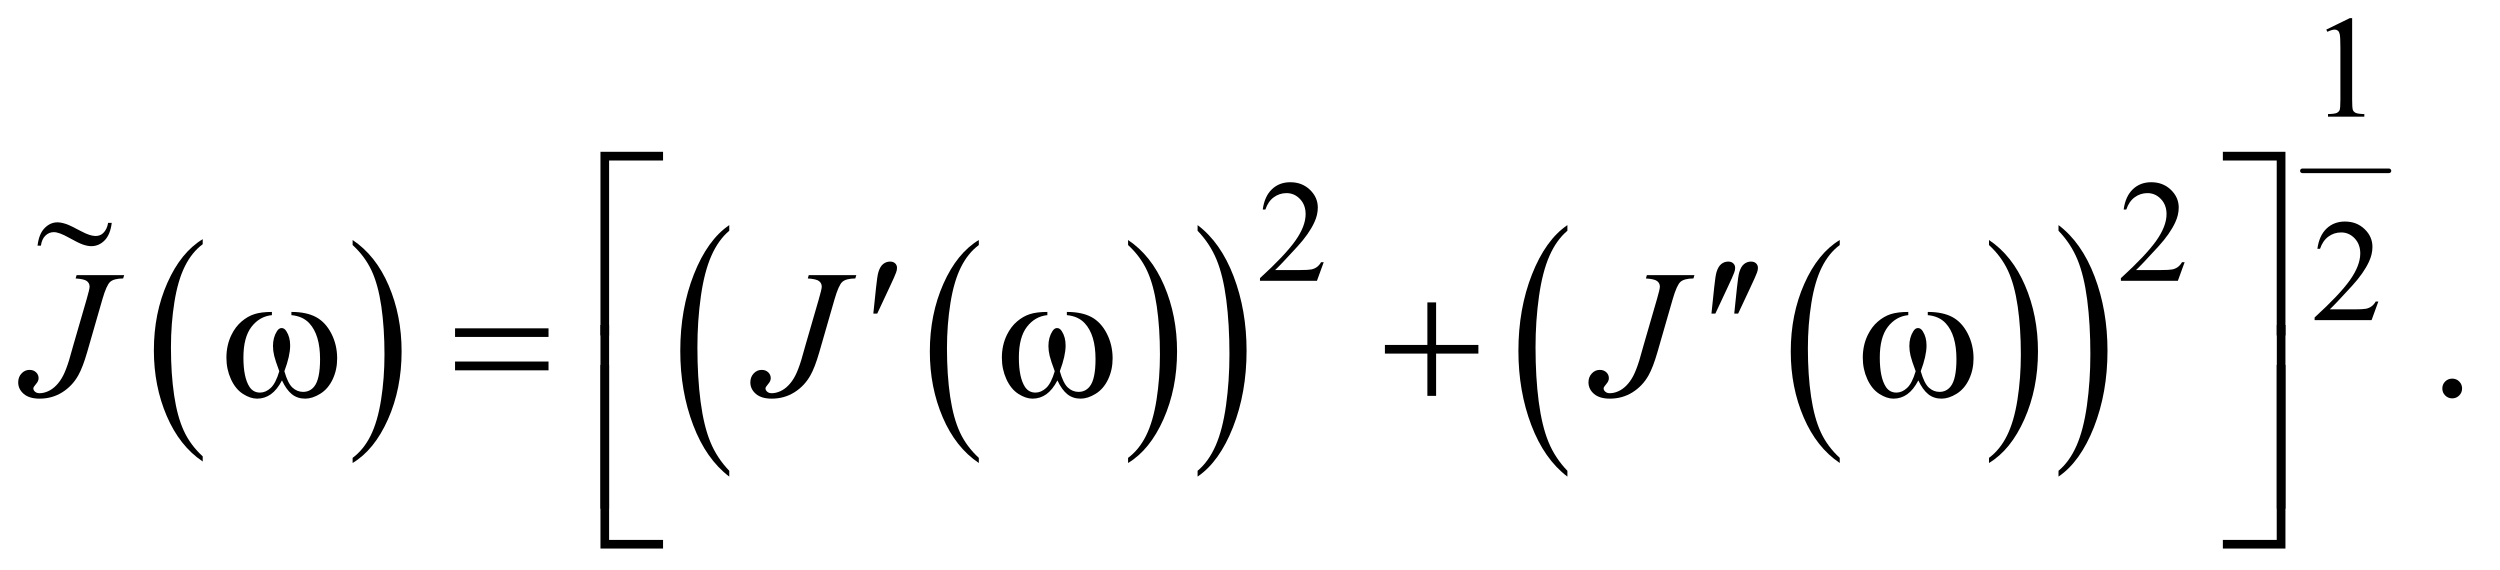 <?xml version="1.0" encoding="UTF-8"?>
<!DOCTYPE svg PUBLIC '-//W3C//DTD SVG 1.0//EN'
          'http://www.w3.org/TR/2001/REC-SVG-20010904/DTD/svg10.dtd'>
<svg stroke-dasharray="none" shape-rendering="auto" xmlns="http://www.w3.org/2000/svg" font-family="'Dialog'" text-rendering="auto" width="215" fill-opacity="1" color-interpolation="auto" color-rendering="auto" preserveAspectRatio="xMidYMid meet" font-size="12px" viewBox="0 0 215 49" fill="black" xmlns:xlink="http://www.w3.org/1999/xlink" stroke="black" image-rendering="auto" stroke-miterlimit="10" stroke-linecap="square" stroke-linejoin="miter" font-style="normal" stroke-width="1" height="49" stroke-dashoffset="0" font-weight="normal" stroke-opacity="1"
><!--Generated by the Batik Graphics2D SVG Generator--><defs id="genericDefs"
  /><g
  ><defs id="defs1"
    ><clipPath clipPathUnits="userSpaceOnUse" id="clipPath1"
      ><path d="M0.968 2.276 L136.793 2.276 L136.793 33.321 L0.968 33.321 L0.968 2.276 Z"
      /></clipPath
      ><clipPath clipPathUnits="userSpaceOnUse" id="clipPath2"
      ><path d="M31.011 72.949 L31.011 1067.989 L4384.395 1067.989 L4384.395 72.949 Z"
      /></clipPath
      ><clipPath clipPathUnits="userSpaceOnUse" id="clipPath3"
      ><path d="M0.968 2.276 L0.968 33.321 L136.793 33.321 L136.793 2.276 Z"
      /></clipPath
      ><clipPath clipPathUnits="userSpaceOnUse" id="clipPath4"
      ><path d="M176.561 -0 L176.561 480 L1344 480 L1344 -0 Z"
      /></clipPath
    ></defs
    ><g transform="scale(1.576,1.576) translate(-0.968,-2.276) matrix(0.031,0,0,0.031,0,0)"
    ><path d="M388.062 876.781 L388.062 885.797 Q347.406 858.516 324.742 805.703 Q302.078 752.891 302.078 690.125 Q302.078 624.828 325.914 571.18 Q349.75 517.531 388.062 494.438 L388.062 503.25 Q368.906 517.531 356.602 542.305 Q344.297 567.078 338.219 605.188 Q332.141 643.297 332.141 684.656 Q332.141 731.484 337.75 769.273 Q343.359 807.062 354.883 831.945 Q366.406 856.828 388.062 876.781 Z" stroke="none" clip-path="url(#clipPath2)"
    /></g
    ><g transform="matrix(0.049,0,0,0.049,-1.525,-3.586)"
    ><path d="M650.016 503.25 L650.016 494.438 Q690.656 521.516 713.32 574.32 Q735.984 627.125 735.984 689.906 Q735.984 755.203 712.156 808.953 Q688.328 862.703 650.016 885.797 L650.016 876.781 Q669.328 862.5 681.633 837.727 Q693.938 812.953 699.93 774.945 Q705.922 736.938 705.922 695.375 Q705.922 648.75 700.398 610.852 Q694.875 572.953 683.266 548.078 Q671.656 523.203 650.016 503.25 Z" stroke="none" clip-path="url(#clipPath2)"
    /></g
    ><g transform="matrix(0.049,0,0,0.049,-1.525,-3.586)"
    ><path d="M1749.062 876.781 L1749.062 885.797 Q1708.406 858.516 1685.742 805.703 Q1663.078 752.891 1663.078 690.125 Q1663.078 624.828 1686.914 571.18 Q1710.75 517.531 1749.062 494.438 L1749.062 503.25 Q1729.906 517.531 1717.602 542.305 Q1705.297 567.078 1699.219 605.188 Q1693.141 643.297 1693.141 684.656 Q1693.141 731.484 1698.75 769.273 Q1704.359 807.062 1715.883 831.945 Q1727.406 856.828 1749.062 876.781 Z" stroke="none" clip-path="url(#clipPath2)"
    /></g
    ><g transform="matrix(0.049,0,0,0.049,-1.525,-3.586)"
    ><path d="M2011.016 503.25 L2011.016 494.438 Q2051.656 521.516 2074.32 574.32 Q2096.984 627.125 2096.984 689.906 Q2096.984 755.203 2073.156 808.953 Q2049.328 862.703 2011.016 885.797 L2011.016 876.781 Q2030.328 862.5 2042.633 837.727 Q2054.938 812.953 2060.93 774.945 Q2066.922 736.938 2066.922 695.375 Q2066.922 648.75 2061.398 610.852 Q2055.875 572.953 2044.266 548.078 Q2032.656 523.203 2011.016 503.25 Z" stroke="none" clip-path="url(#clipPath2)"
    /></g
    ><g transform="matrix(0.049,0,0,0.049,-1.525,-3.586)"
    ><path d="M1311.062 899.484 L1311.062 909.672 Q1270.406 878.891 1247.742 819.328 Q1225.078 759.766 1225.078 688.953 Q1225.078 615.312 1248.914 554.805 Q1272.75 494.297 1311.062 468.25 L1311.062 478.188 Q1291.906 494.297 1279.602 522.242 Q1267.297 550.188 1261.219 593.172 Q1255.141 636.156 1255.141 682.797 Q1255.141 735.609 1260.75 778.234 Q1266.359 820.859 1277.883 848.93 Q1289.406 877 1311.062 899.484 Z" stroke="none" clip-path="url(#clipPath2)"
    /></g
    ><g transform="matrix(0.049,0,0,0.049,-1.525,-3.586)"
    ><path d="M2133.016 478.188 L2133.016 468.25 Q2173.656 498.797 2196.32 558.359 Q2218.984 617.922 2218.984 688.719 Q2218.984 762.375 2195.156 823 Q2171.328 883.625 2133.016 909.672 L2133.016 899.484 Q2152.328 883.391 2164.633 855.445 Q2176.938 827.5 2182.93 784.633 Q2188.922 741.766 2188.922 694.875 Q2188.922 642.312 2183.398 599.562 Q2177.875 556.812 2166.266 528.75 Q2154.656 500.688 2133.016 478.188 Z" stroke="none" clip-path="url(#clipPath2)"
    /></g
    ><g transform="matrix(0.049,0,0,0.049,-1.525,-3.586)"
    ><path d="M3260.062 876.781 L3260.062 885.797 Q3219.406 858.516 3196.742 805.703 Q3174.078 752.891 3174.078 690.125 Q3174.078 624.828 3197.914 571.18 Q3221.75 517.531 3260.062 494.438 L3260.062 503.25 Q3240.906 517.531 3228.602 542.305 Q3216.297 567.078 3210.219 605.188 Q3204.141 643.297 3204.141 684.656 Q3204.141 731.484 3209.75 769.273 Q3215.359 807.062 3226.883 831.945 Q3238.406 856.828 3260.062 876.781 Z" stroke="none" clip-path="url(#clipPath2)"
    /></g
    ><g transform="matrix(0.049,0,0,0.049,-1.525,-3.586)"
    ><path d="M3522.016 503.25 L3522.016 494.438 Q3562.656 521.516 3585.32 574.32 Q3607.984 627.125 3607.984 689.906 Q3607.984 755.203 3584.156 808.953 Q3560.328 862.703 3522.016 885.797 L3522.016 876.781 Q3541.328 862.5 3553.633 837.727 Q3565.938 812.953 3571.93 774.945 Q3577.922 736.938 3577.922 695.375 Q3577.922 648.75 3572.398 610.852 Q3566.875 572.953 3555.266 548.078 Q3543.656 523.203 3522.016 503.25 Z" stroke="none" clip-path="url(#clipPath2)"
    /></g
    ><g transform="matrix(0.049,0,0,0.049,-1.525,-3.586)"
    ><path d="M2782.062 899.484 L2782.062 909.672 Q2741.406 878.891 2718.742 819.328 Q2696.078 759.766 2696.078 688.953 Q2696.078 615.312 2719.914 554.805 Q2743.75 494.297 2782.062 468.25 L2782.062 478.188 Q2762.906 494.297 2750.602 522.242 Q2738.297 550.188 2732.219 593.172 Q2726.141 636.156 2726.141 682.797 Q2726.141 735.609 2731.75 778.234 Q2737.359 820.859 2748.883 848.93 Q2760.406 877 2782.062 899.484 Z" stroke="none" clip-path="url(#clipPath2)"
    /></g
    ><g transform="matrix(0.049,0,0,0.049,-1.525,-3.586)"
    ><path d="M3644.016 478.188 L3644.016 468.25 Q3684.656 498.797 3707.32 558.359 Q3729.984 617.922 3729.984 688.719 Q3729.984 762.375 3706.156 823 Q3682.328 883.625 3644.016 909.672 L3644.016 899.484 Q3663.328 883.391 3675.633 855.445 Q3687.938 827.5 3693.93 784.633 Q3699.922 741.766 3699.922 694.875 Q3699.922 642.312 3694.398 599.562 Q3688.875 556.812 3677.266 528.75 Q3665.656 500.688 3644.016 478.188 Z" stroke="none" clip-path="url(#clipPath2)"
    /></g
    ><g stroke-width="8" transform="matrix(0.049,0,0,0.049,-1.525,-3.586)" stroke-linejoin="round" stroke-linecap="round"
    ><line y2="373" fill="none" x1="4072" clip-path="url(#clipPath2)" x2="4224" y1="373"
    /></g
    ><g transform="matrix(0.049,0,0,0.049,-1.525,-3.586)"
    ><path d="M4114 125.125 L4155.25 105 L4159.375 105 L4159.375 248.125 Q4159.375 262.375 4160.562 265.875 Q4161.75 269.375 4165.5 271.25 Q4169.25 273.125 4180.75 273.375 L4180.75 278 L4117 278 L4117 273.375 Q4129 273.125 4132.5 271.312 Q4136 269.5 4137.375 266.438 Q4138.75 263.375 4138.75 248.125 L4138.75 156.625 Q4138.75 138.125 4137.5 132.875 Q4136.625 128.875 4134.312 127 Q4132 125.125 4128.75 125.125 Q4124.125 125.125 4115.875 129 L4114 125.125 Z" stroke="none" clip-path="url(#clipPath2)"
    /></g
    ><g transform="matrix(0.049,0,0,0.049,-1.525,-3.586)"
    ><path d="M2354.375 533.375 L2342.5 566 L2242.5 566 L2242.5 561.375 Q2286.625 521.125 2304.625 495.625 Q2322.625 470.125 2322.625 449 Q2322.625 432.875 2312.75 422.5 Q2302.875 412.125 2289.125 412.125 Q2276.625 412.125 2266.688 419.438 Q2256.75 426.75 2252 440.875 L2247.375 440.875 Q2250.5 417.75 2263.438 405.375 Q2276.375 393 2295.75 393 Q2316.375 393 2330.188 406.25 Q2344 419.5 2344 437.5 Q2344 450.375 2338 463.25 Q2328.75 483.5 2308 506.125 Q2276.875 540.125 2269.125 547.125 L2313.375 547.125 Q2326.875 547.125 2332.312 546.125 Q2337.75 545.125 2342.125 542.062 Q2346.5 539 2349.75 533.375 L2354.375 533.375 ZM3865.375 533.375 L3853.5 566 L3753.5 566 L3753.5 561.375 Q3797.625 521.125 3815.625 495.625 Q3833.625 470.125 3833.625 449 Q3833.625 432.875 3823.75 422.5 Q3813.875 412.125 3800.125 412.125 Q3787.625 412.125 3777.688 419.438 Q3767.75 426.75 3763 440.875 L3758.375 440.875 Q3761.5 417.75 3774.438 405.375 Q3787.375 393 3806.75 393 Q3827.375 393 3841.188 406.25 Q3855 419.5 3855 437.5 Q3855 450.375 3849 463.25 Q3839.75 483.5 3819 506.125 Q3787.875 540.125 3780.125 547.125 L3824.375 547.125 Q3837.875 547.125 3843.312 546.125 Q3848.75 545.125 3853.125 542.062 Q3857.5 539 3860.75 533.375 L3865.375 533.375 Z" stroke="none" clip-path="url(#clipPath2)"
    /></g
    ><g transform="matrix(0.049,0,0,0.049,-1.525,-3.586)"
    ><path d="M4205.375 602.375 L4193.5 635 L4093.5 635 L4093.5 630.375 Q4137.625 590.125 4155.625 564.625 Q4173.625 539.125 4173.625 518 Q4173.625 501.875 4163.75 491.5 Q4153.875 481.125 4140.125 481.125 Q4127.625 481.125 4117.688 488.438 Q4107.75 495.75 4103 509.875 L4098.375 509.875 Q4101.5 486.75 4114.438 474.375 Q4127.375 462 4146.75 462 Q4167.375 462 4181.188 475.25 Q4195 488.5 4195 506.5 Q4195 519.375 4189 532.25 Q4179.75 552.5 4159 575.125 Q4127.875 609.125 4120.125 616.125 L4164.375 616.125 Q4177.875 616.125 4183.312 615.125 Q4188.75 614.125 4193.125 611.062 Q4197.5 608 4200.75 602.375 L4205.375 602.375 Z" stroke="none" clip-path="url(#clipPath2)"
    /></g
    ><g transform="matrix(0.049,0,0,0.049,-1.525,-3.586)"
    ><path d="M4335 737.688 Q4342.344 737.688 4347.344 742.766 Q4352.344 747.844 4352.344 755.031 Q4352.344 762.219 4347.266 767.297 Q4342.188 772.375 4335 772.375 Q4327.812 772.375 4322.734 767.297 Q4317.656 762.219 4317.656 755.031 Q4317.656 747.688 4322.734 742.688 Q4327.812 737.688 4335 737.688 Z" stroke="none" clip-path="url(#clipPath2)"
    /></g
    ><g transform="matrix(0.049,0,0,0.049,-1.525,-3.586)"
    ><path d="M165.562 556.125 L249 556.125 L247.281 561.906 Q231.188 562.062 224.625 567.766 Q218.062 573.469 210.875 598.312 L184 691.594 Q176.344 718 168.531 731.906 Q158.062 750.656 140.328 761.75 Q122.594 772.844 100.562 772.844 Q82.438 772.844 72.75 764.484 Q63.062 756.125 63.062 744.25 Q63.062 734.875 68.922 728.625 Q74.781 722.375 82.906 722.375 Q89.938 722.375 94.391 726.594 Q98.844 730.812 98.844 736.906 Q98.844 741.906 94.781 746.594 Q89.625 752.531 89.625 754.719 Q89.625 758 92.594 760.656 Q95.562 763.312 100.562 763.312 Q107.75 763.312 115.484 759.875 Q123.219 756.438 130.016 749.406 Q136.812 742.375 141.891 732.531 Q146.969 722.688 152.281 705.656 L159.938 678.625 L183.219 598.312 Q188.375 580.656 188.375 576.281 Q188.375 570.344 183.688 566.594 Q179 562.844 163.844 561.906 L165.562 556.125 ZM1450.562 556.125 L1534 556.125 L1532.281 561.906 Q1516.188 562.062 1509.625 567.766 Q1503.062 573.469 1495.875 598.312 L1469 691.594 Q1461.344 718 1453.531 731.906 Q1443.062 750.656 1425.328 761.75 Q1407.594 772.844 1385.562 772.844 Q1367.438 772.844 1357.75 764.484 Q1348.062 756.125 1348.062 744.25 Q1348.062 734.875 1353.922 728.625 Q1359.781 722.375 1367.906 722.375 Q1374.938 722.375 1379.391 726.594 Q1383.844 730.812 1383.844 736.906 Q1383.844 741.906 1379.781 746.594 Q1374.625 752.531 1374.625 754.719 Q1374.625 758 1377.594 760.656 Q1380.562 763.312 1385.562 763.312 Q1392.75 763.312 1400.484 759.875 Q1408.219 756.438 1415.016 749.406 Q1421.812 742.375 1426.891 732.531 Q1431.969 722.688 1437.281 705.656 L1444.938 678.625 L1468.219 598.312 Q1473.375 580.656 1473.375 576.281 Q1473.375 570.344 1468.688 566.594 Q1464 562.844 1448.844 561.906 L1450.562 556.125 ZM2921.562 556.125 L3005 556.125 L3003.281 561.906 Q2987.188 562.062 2980.625 567.766 Q2974.062 573.469 2966.875 598.312 L2940 691.594 Q2932.344 718 2924.531 731.906 Q2914.062 750.656 2896.328 761.75 Q2878.594 772.844 2856.562 772.844 Q2838.438 772.844 2828.75 764.484 Q2819.062 756.125 2819.062 744.25 Q2819.062 734.875 2824.922 728.625 Q2830.781 722.375 2838.906 722.375 Q2845.938 722.375 2850.391 726.594 Q2854.844 730.812 2854.844 736.906 Q2854.844 741.906 2850.781 746.594 Q2845.625 752.531 2845.625 754.719 Q2845.625 758 2848.594 760.656 Q2851.562 763.312 2856.562 763.312 Q2863.75 763.312 2871.484 759.875 Q2879.219 756.438 2886.016 749.406 Q2892.812 742.375 2897.891 732.531 Q2902.969 722.688 2908.281 705.656 L2915.938 678.625 L2939.219 598.312 Q2944.375 580.656 2944.375 576.281 Q2944.375 570.344 2939.688 566.594 Q2935 562.844 2919.844 561.906 L2921.562 556.125 Z" stroke="none" clip-path="url(#clipPath2)"
    /></g
    ><g transform="matrix(0.049,0,0,0.049,-1.525,-3.586)"
    ><path d="M1100.156 661.938 L1085 661.938 L1085 339.594 L1194.844 339.594 L1194.844 354.906 L1100.156 354.906 L1100.156 661.938 ZM3932.469 339.594 L4042.312 339.594 L4042.312 661.938 L4027 661.938 L4027 354.906 L3932.469 354.906 L3932.469 339.594 Z" stroke="none" clip-path="url(#clipPath2)"
    /></g
    ><g transform="matrix(0.049,0,0,0.049,-1.525,-3.586)"
    ><path d="M1563.906 623.531 L1568.75 577.281 Q1570.781 557.594 1572.812 550.719 Q1575.781 540.875 1581.172 536.578 Q1586.562 532.281 1593.281 532.281 Q1598.906 532.281 1602.188 535.406 Q1605.469 538.531 1605.469 543.375 Q1605.469 547.125 1603.906 551.344 Q1601.875 557.281 1592.344 577.438 L1570.781 623.531 L1563.906 623.531 ZM3034.906 623.531 L3039.75 577.281 Q3041.781 557.594 3043.812 550.719 Q3046.781 540.875 3052.172 536.578 Q3057.562 532.281 3064.281 532.281 Q3069.906 532.281 3073.188 535.406 Q3076.469 538.531 3076.469 543.375 Q3076.469 547.125 3074.906 551.344 Q3072.875 557.281 3063.344 577.438 L3041.781 623.531 L3034.906 623.531 ZM3074.906 623.531 L3079.75 577.281 Q3081.781 557.594 3083.812 550.719 Q3086.781 540.875 3092.172 536.578 Q3097.562 532.281 3104.281 532.281 Q3109.906 532.281 3113.188 535.406 Q3116.469 538.531 3116.469 543.375 Q3116.469 547.125 3114.906 551.344 Q3112.875 557.281 3103.344 577.438 L3081.781 623.531 L3074.906 623.531 Z" stroke="none" clip-path="url(#clipPath2)"
    /></g
    ><g transform="matrix(0.049,0,0,0.049,-1.525,-3.586)"
    ><path d="M542.562 626.281 L542.562 620.656 Q568.969 620.656 585.688 629.641 Q602.406 638.625 612.641 658.547 Q622.875 678.469 622.875 702.219 Q622.875 722.375 614.906 739.094 Q606.938 755.812 593.109 764.328 Q579.281 772.844 566.781 772.844 Q553.031 772.844 543.344 765.031 Q533.656 757.219 526 740.812 Q517.406 757.375 506.547 765.109 Q495.688 772.844 482.25 772.844 Q470.531 772.844 457.484 764.484 Q444.438 756.125 436.469 738.703 Q428.5 721.281 428.5 700.969 Q428.5 678.938 437.406 660.812 Q444.281 646.75 454.984 637.531 Q465.688 628.312 477.719 624.484 Q489.75 620.656 508.344 620.656 L508.344 626.281 Q486.625 628.469 472.484 646.828 Q458.344 665.188 458.344 700.812 Q458.344 735.969 469.125 752.375 Q475.688 762.219 487.562 762.219 Q497.406 762.219 506.234 754.094 Q515.062 745.969 521.312 724.719 Q514.438 706.438 512.328 697.531 Q510.219 688.625 510.219 680.5 Q510.219 665.344 517.25 654.406 Q520.688 648.938 525.375 648.938 Q530.219 648.938 533.656 654.406 Q540.375 664.719 540.375 679.562 Q540.375 697.688 530.219 724.719 Q536.312 746.125 544.516 753.547 Q552.719 760.969 563.031 760.969 Q575.219 760.969 582.719 751.438 Q592.875 738.625 592.875 703.469 Q592.875 660.812 573.969 640.5 Q562.562 628.156 542.562 626.281 ZM829.781 649.406 L993.844 649.406 L993.844 664.562 L829.781 664.562 L829.781 649.406 ZM829.781 707.688 L993.844 707.688 L993.844 723.156 L829.781 723.156 L829.781 707.688 ZM1903.562 626.281 L1903.562 620.656 Q1929.969 620.656 1946.688 629.641 Q1963.406 638.625 1973.641 658.547 Q1983.875 678.469 1983.875 702.219 Q1983.875 722.375 1975.906 739.094 Q1967.938 755.812 1954.109 764.328 Q1940.281 772.844 1927.781 772.844 Q1914.031 772.844 1904.344 765.031 Q1894.656 757.219 1887 740.812 Q1878.406 757.375 1867.547 765.109 Q1856.688 772.844 1843.25 772.844 Q1831.531 772.844 1818.484 764.484 Q1805.438 756.125 1797.469 738.703 Q1789.5 721.281 1789.5 700.969 Q1789.5 678.938 1798.406 660.812 Q1805.281 646.75 1815.984 637.531 Q1826.688 628.312 1838.719 624.484 Q1850.75 620.656 1869.344 620.656 L1869.344 626.281 Q1847.625 628.469 1833.484 646.828 Q1819.344 665.188 1819.344 700.812 Q1819.344 735.969 1830.125 752.375 Q1836.688 762.219 1848.562 762.219 Q1858.406 762.219 1867.234 754.094 Q1876.062 745.969 1882.312 724.719 Q1875.438 706.438 1873.328 697.531 Q1871.219 688.625 1871.219 680.5 Q1871.219 665.344 1878.25 654.406 Q1881.688 648.938 1886.375 648.938 Q1891.219 648.938 1894.656 654.406 Q1901.375 664.719 1901.375 679.562 Q1901.375 697.688 1891.219 724.719 Q1897.312 746.125 1905.516 753.547 Q1913.719 760.969 1924.031 760.969 Q1936.219 760.969 1943.719 751.438 Q1953.875 738.625 1953.875 703.469 Q1953.875 660.812 1934.969 640.5 Q1923.562 628.156 1903.562 626.281 ZM2536.312 603.938 L2551.625 603.938 L2551.625 678.625 L2625.844 678.625 L2625.844 693.781 L2551.625 693.781 L2551.625 768 L2536.312 768 L2536.312 693.781 L2461.781 693.781 L2461.781 678.625 L2536.312 678.625 L2536.312 603.938 ZM3414.562 626.281 L3414.562 620.656 Q3440.969 620.656 3457.688 629.641 Q3474.406 638.625 3484.641 658.547 Q3494.875 678.469 3494.875 702.219 Q3494.875 722.375 3486.906 739.094 Q3478.938 755.812 3465.109 764.328 Q3451.281 772.844 3438.781 772.844 Q3425.031 772.844 3415.344 765.031 Q3405.656 757.219 3398 740.812 Q3389.406 757.375 3378.547 765.109 Q3367.688 772.844 3354.25 772.844 Q3342.531 772.844 3329.484 764.484 Q3316.438 756.125 3308.469 738.703 Q3300.5 721.281 3300.5 700.969 Q3300.5 678.938 3309.406 660.812 Q3316.281 646.75 3326.984 637.531 Q3337.688 628.312 3349.719 624.484 Q3361.75 620.656 3380.344 620.656 L3380.344 626.281 Q3358.625 628.469 3344.484 646.828 Q3330.344 665.188 3330.344 700.812 Q3330.344 735.969 3341.125 752.375 Q3347.688 762.219 3359.562 762.219 Q3369.406 762.219 3378.234 754.094 Q3387.062 745.969 3393.312 724.719 Q3386.438 706.438 3384.328 697.531 Q3382.219 688.625 3382.219 680.5 Q3382.219 665.344 3389.25 654.406 Q3392.688 648.938 3397.375 648.938 Q3402.219 648.938 3405.656 654.406 Q3412.375 664.719 3412.375 679.562 Q3412.375 697.688 3402.219 724.719 Q3408.312 746.125 3416.516 753.547 Q3424.719 760.969 3435.031 760.969 Q3447.219 760.969 3454.719 751.438 Q3464.875 738.625 3464.875 703.469 Q3464.875 660.812 3445.969 640.5 Q3434.562 628.156 3414.562 626.281 Z" stroke="none" clip-path="url(#clipPath2)"
    /></g
    ><g transform="matrix(0.049,0,0,0.049,-1.525,-3.586)"
    ><path d="M1100.156 965.938 L1085 965.938 L1085 643.594 L1100.156 643.594 L1100.156 965.938 ZM4027.156 643.594 L4042.312 643.594 L4042.312 965.938 L4027.156 965.938 L4027.156 643.594 Z" stroke="none" clip-path="url(#clipPath2)"
    /></g
    ><g transform="matrix(0.049,0,0,0.049,-1.525,-3.586)"
    ><path d="M1194.844 1035.938 L1085 1035.938 L1085 713.594 L1100.156 713.594 L1100.156 1020.781 L1194.844 1020.781 L1194.844 1035.938 ZM4027 713.594 L4042.312 713.594 L4042.312 1035.938 L3932.469 1035.938 L3932.469 1020.781 L4027 1020.781 L4027 713.594 Z" stroke="none" clip-path="url(#clipPath2)"
    /></g
    ><g transform="matrix(0.04,0,0,0.04,-7.056,9.273)"
    ><path d="M408.844 247.281 L416.656 247.281 C414.573 264.26 409.443 276.865 401.266 285.094 C393.089 293.323 383.531 297.438 372.594 297.438 C367.49 297.438 361.63 296.318 355.016 294.078 C348.401 291.839 338.141 286.812 324.234 279 C310.328 271.188 299.625 267.281 292.125 267.281 C285.25 267.281 279.234 269.755 274.078 274.703 C268.922 279.651 265.667 286.865 264.312 296.344 L257.125 296.344 C259.104 279.469 264.156 266.891 272.281 258.609 C280.406 250.328 289.625 246.188 299.938 246.188 C305.042 246.188 311.396 247.438 319 249.938 C324.521 251.812 335.406 257.073 351.656 265.719 C363.948 272.281 374 275.562 381.812 275.562 C388.479 275.562 393.948 273.479 398.219 269.312 C403.844 263.896 407.385 256.552 408.844 247.281 Z" stroke="none" clip-path="url(#clipPath4)"
    /></g
  ></g
></svg
>

